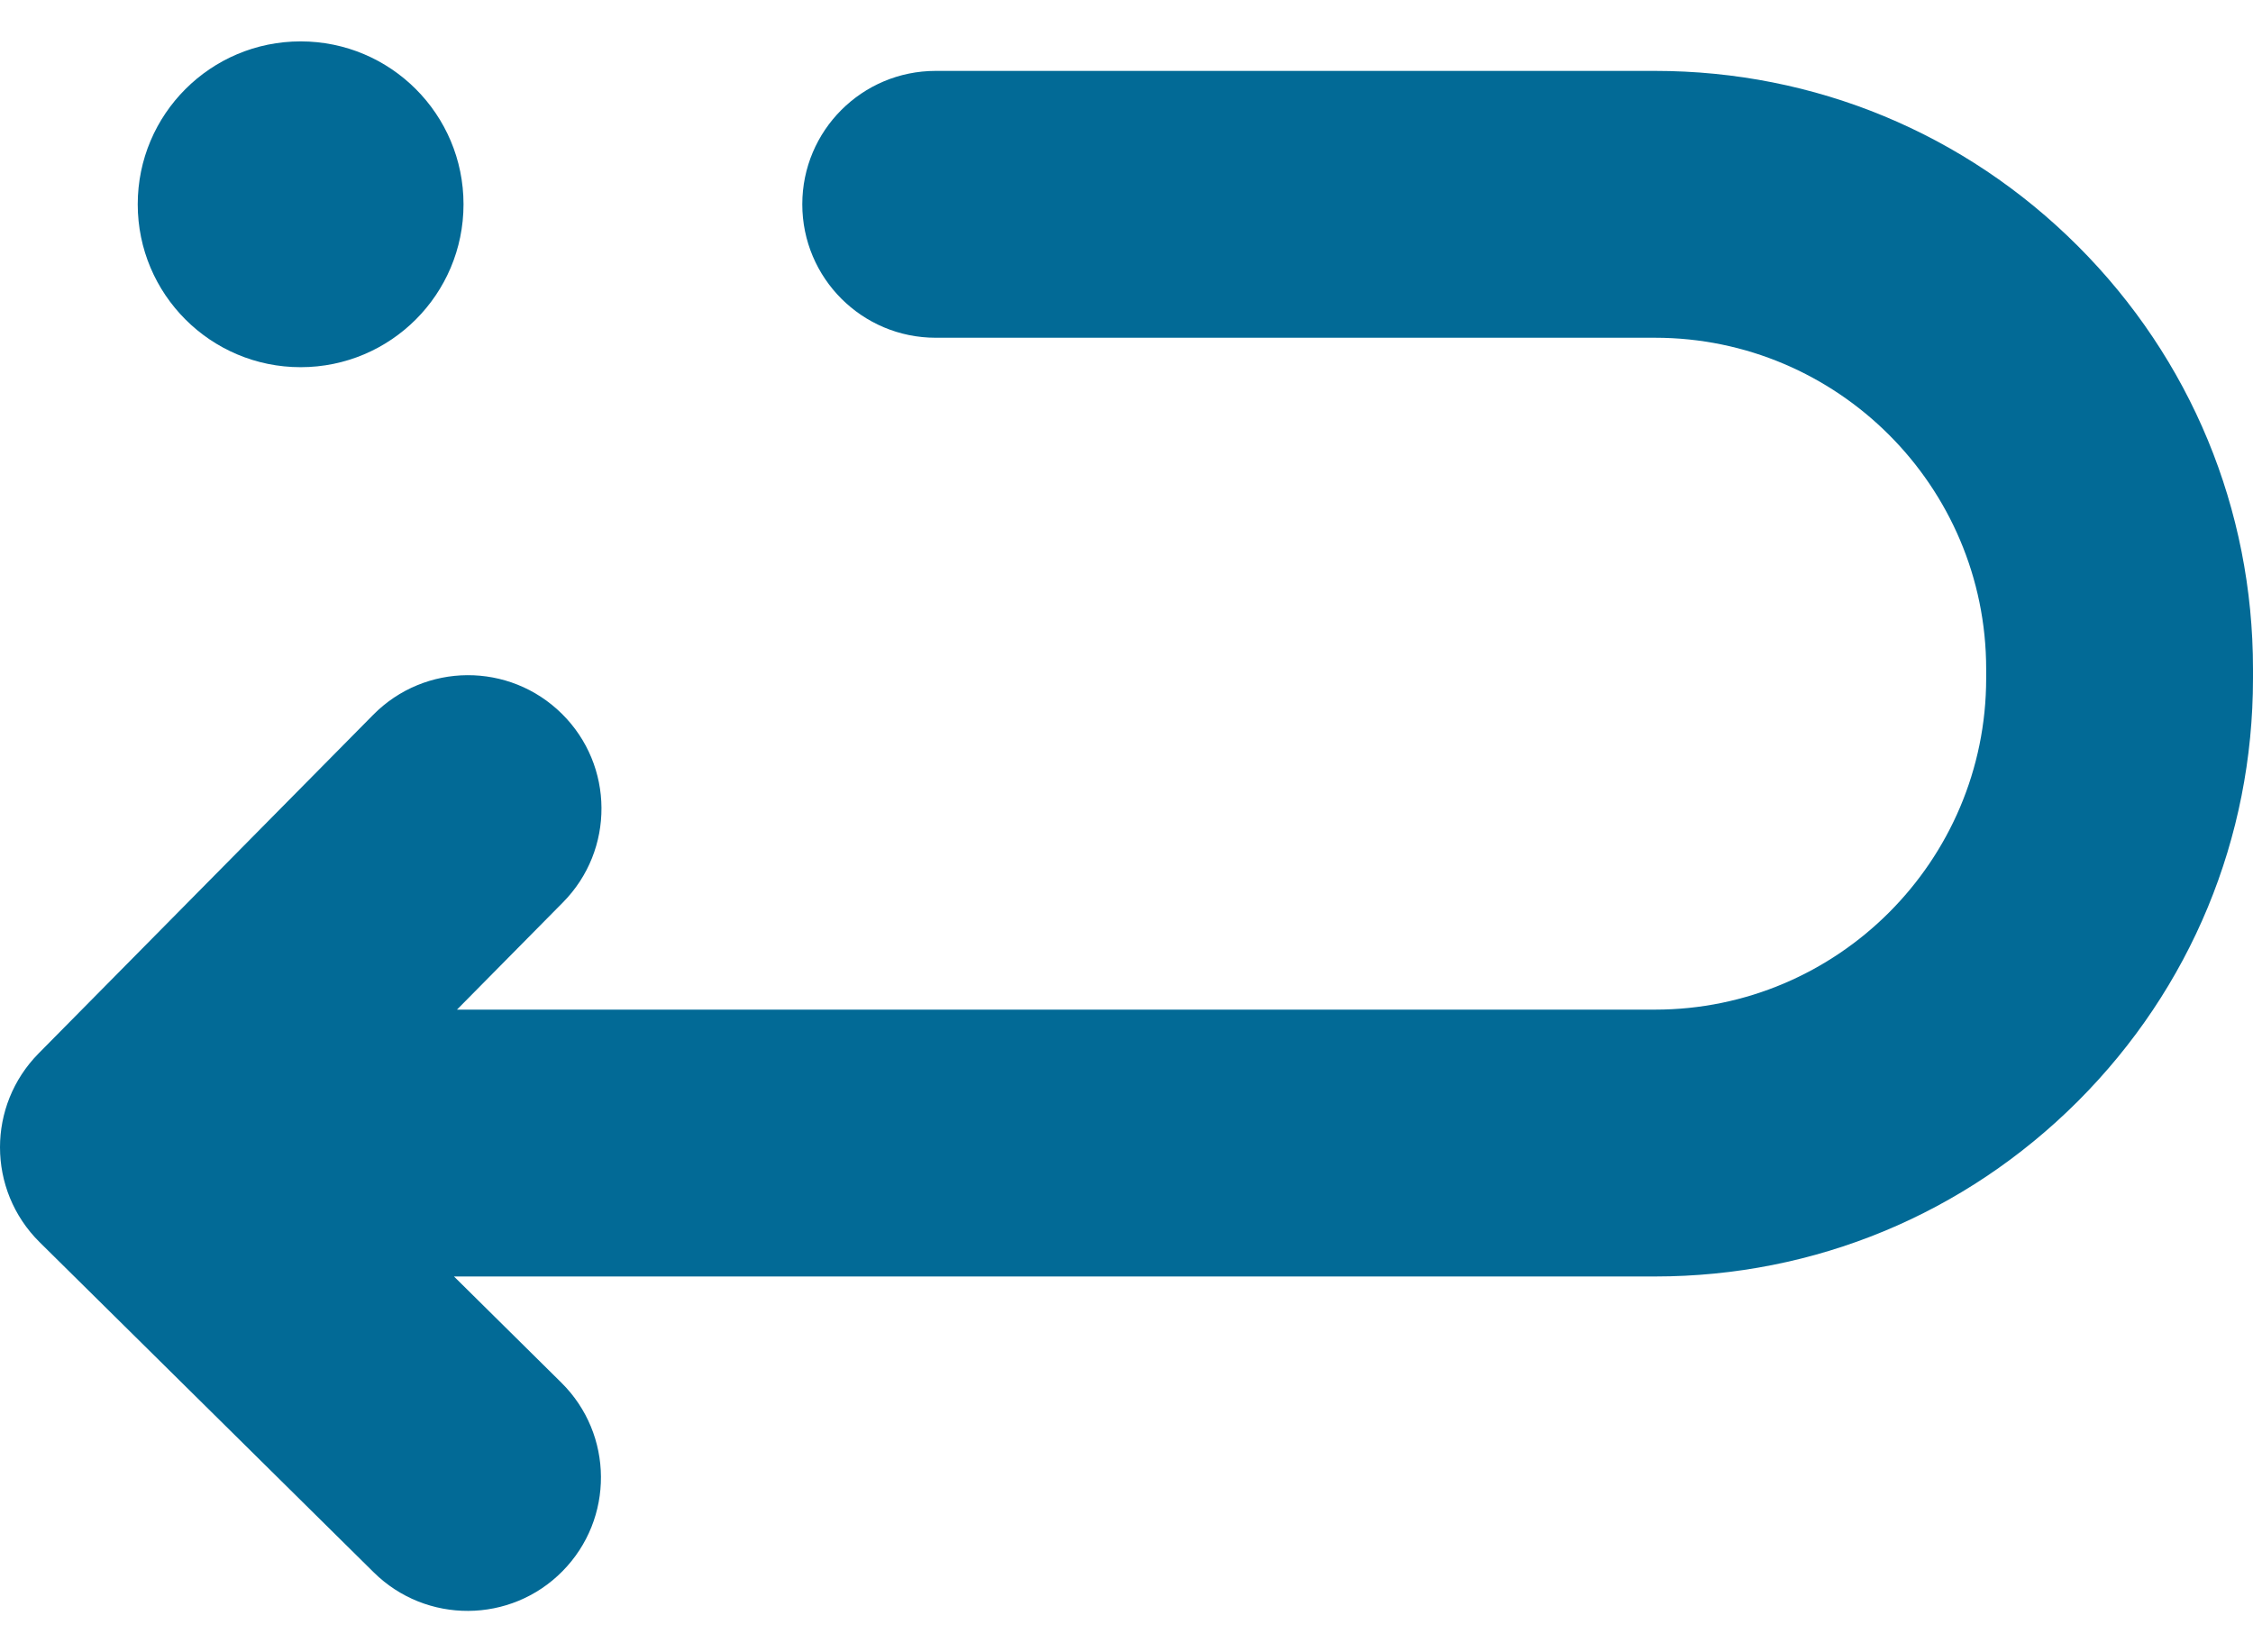 <svg width="30" height="22" viewBox="0 0 30 22" fill="none" xmlns="http://www.w3.org/2000/svg">
<path d="M1.834 2.72C1.834 3.918 2.805 4.889 4.003 4.889C5.201 4.889 6.172 3.918 6.172 2.72C6.172 1.522 5.201 0.551 4.003 0.551C2.805 0.551 1.834 1.522 1.834 2.72Z" fill="#026A96"/>
<path d="M27.668 14.663C29.172 13.159 30 11.159 30 9.032V8.907C30 6.78 29.172 4.78 27.668 3.276C26.163 1.772 24.164 0.944 22.037 0.944L12.459 0.944C11.478 0.944 10.683 1.739 10.683 2.72C10.683 3.702 11.478 4.497 12.459 4.497L22.037 4.497C24.468 4.497 26.447 6.475 26.447 8.907V9.032C26.447 11.464 24.468 13.443 22.037 13.443L6.085 13.443L7.496 12.015C8.186 11.317 8.179 10.192 7.481 9.503C6.783 8.813 5.658 8.82 4.969 9.518L0.513 14.027C0.171 14.374 1.90735e-06 14.825 1.90735e-06 15.276C1.90735e-06 15.734 0.176 16.192 0.528 16.54L4.977 20.936C5.675 21.625 6.8 21.619 7.489 20.921C8.179 20.223 8.172 19.098 7.474 18.409L6.045 16.996L22.037 16.996C24.164 16.996 26.163 16.167 27.668 14.663Z" fill="#026A96"/>
</svg>
